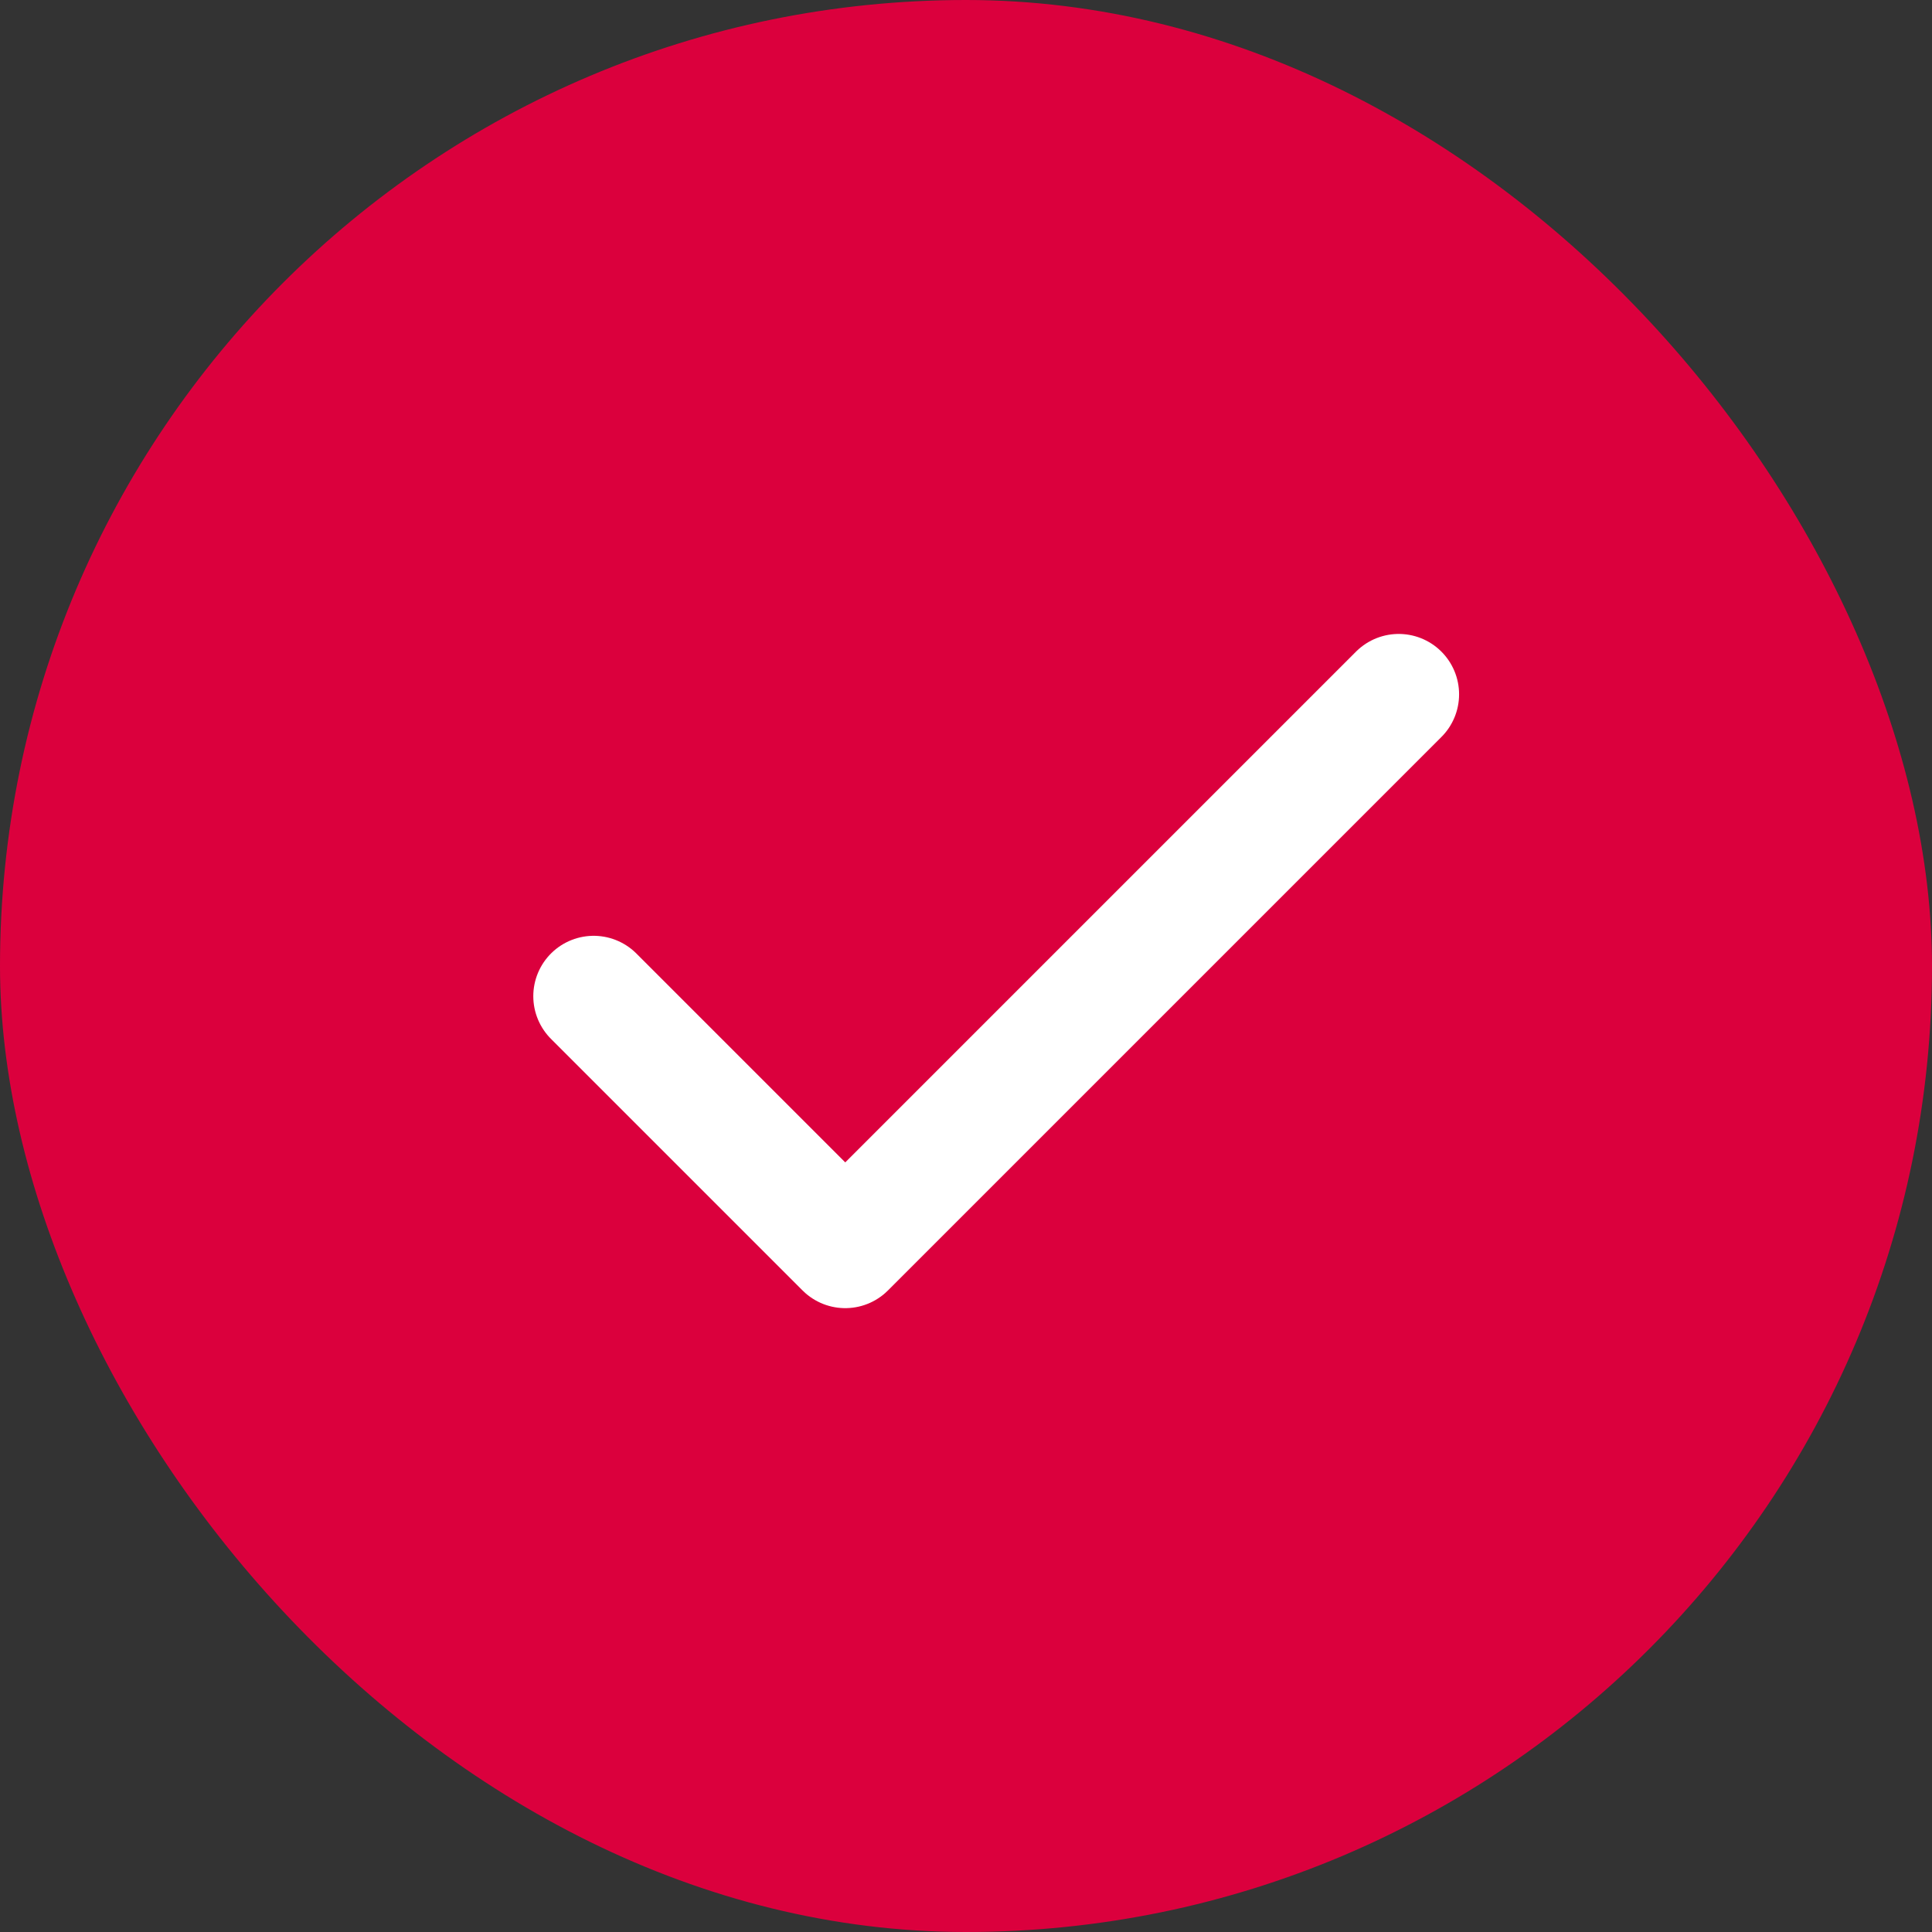 <svg width="32" height="32" viewBox="0 0 32 32" fill="none" xmlns="http://www.w3.org/2000/svg">
<rect x="0" y="0" width="32" height="32" fill="#333333" stroke="none"/>
<rect width="32" height="32" rx="16" fill="#DB003D"/>
<path d="M23.167 11.5L14 20.667L9.833 16.5" stroke="white" stroke-width="2" stroke-linecap="round" stroke-linejoin="round"/>
</svg>
